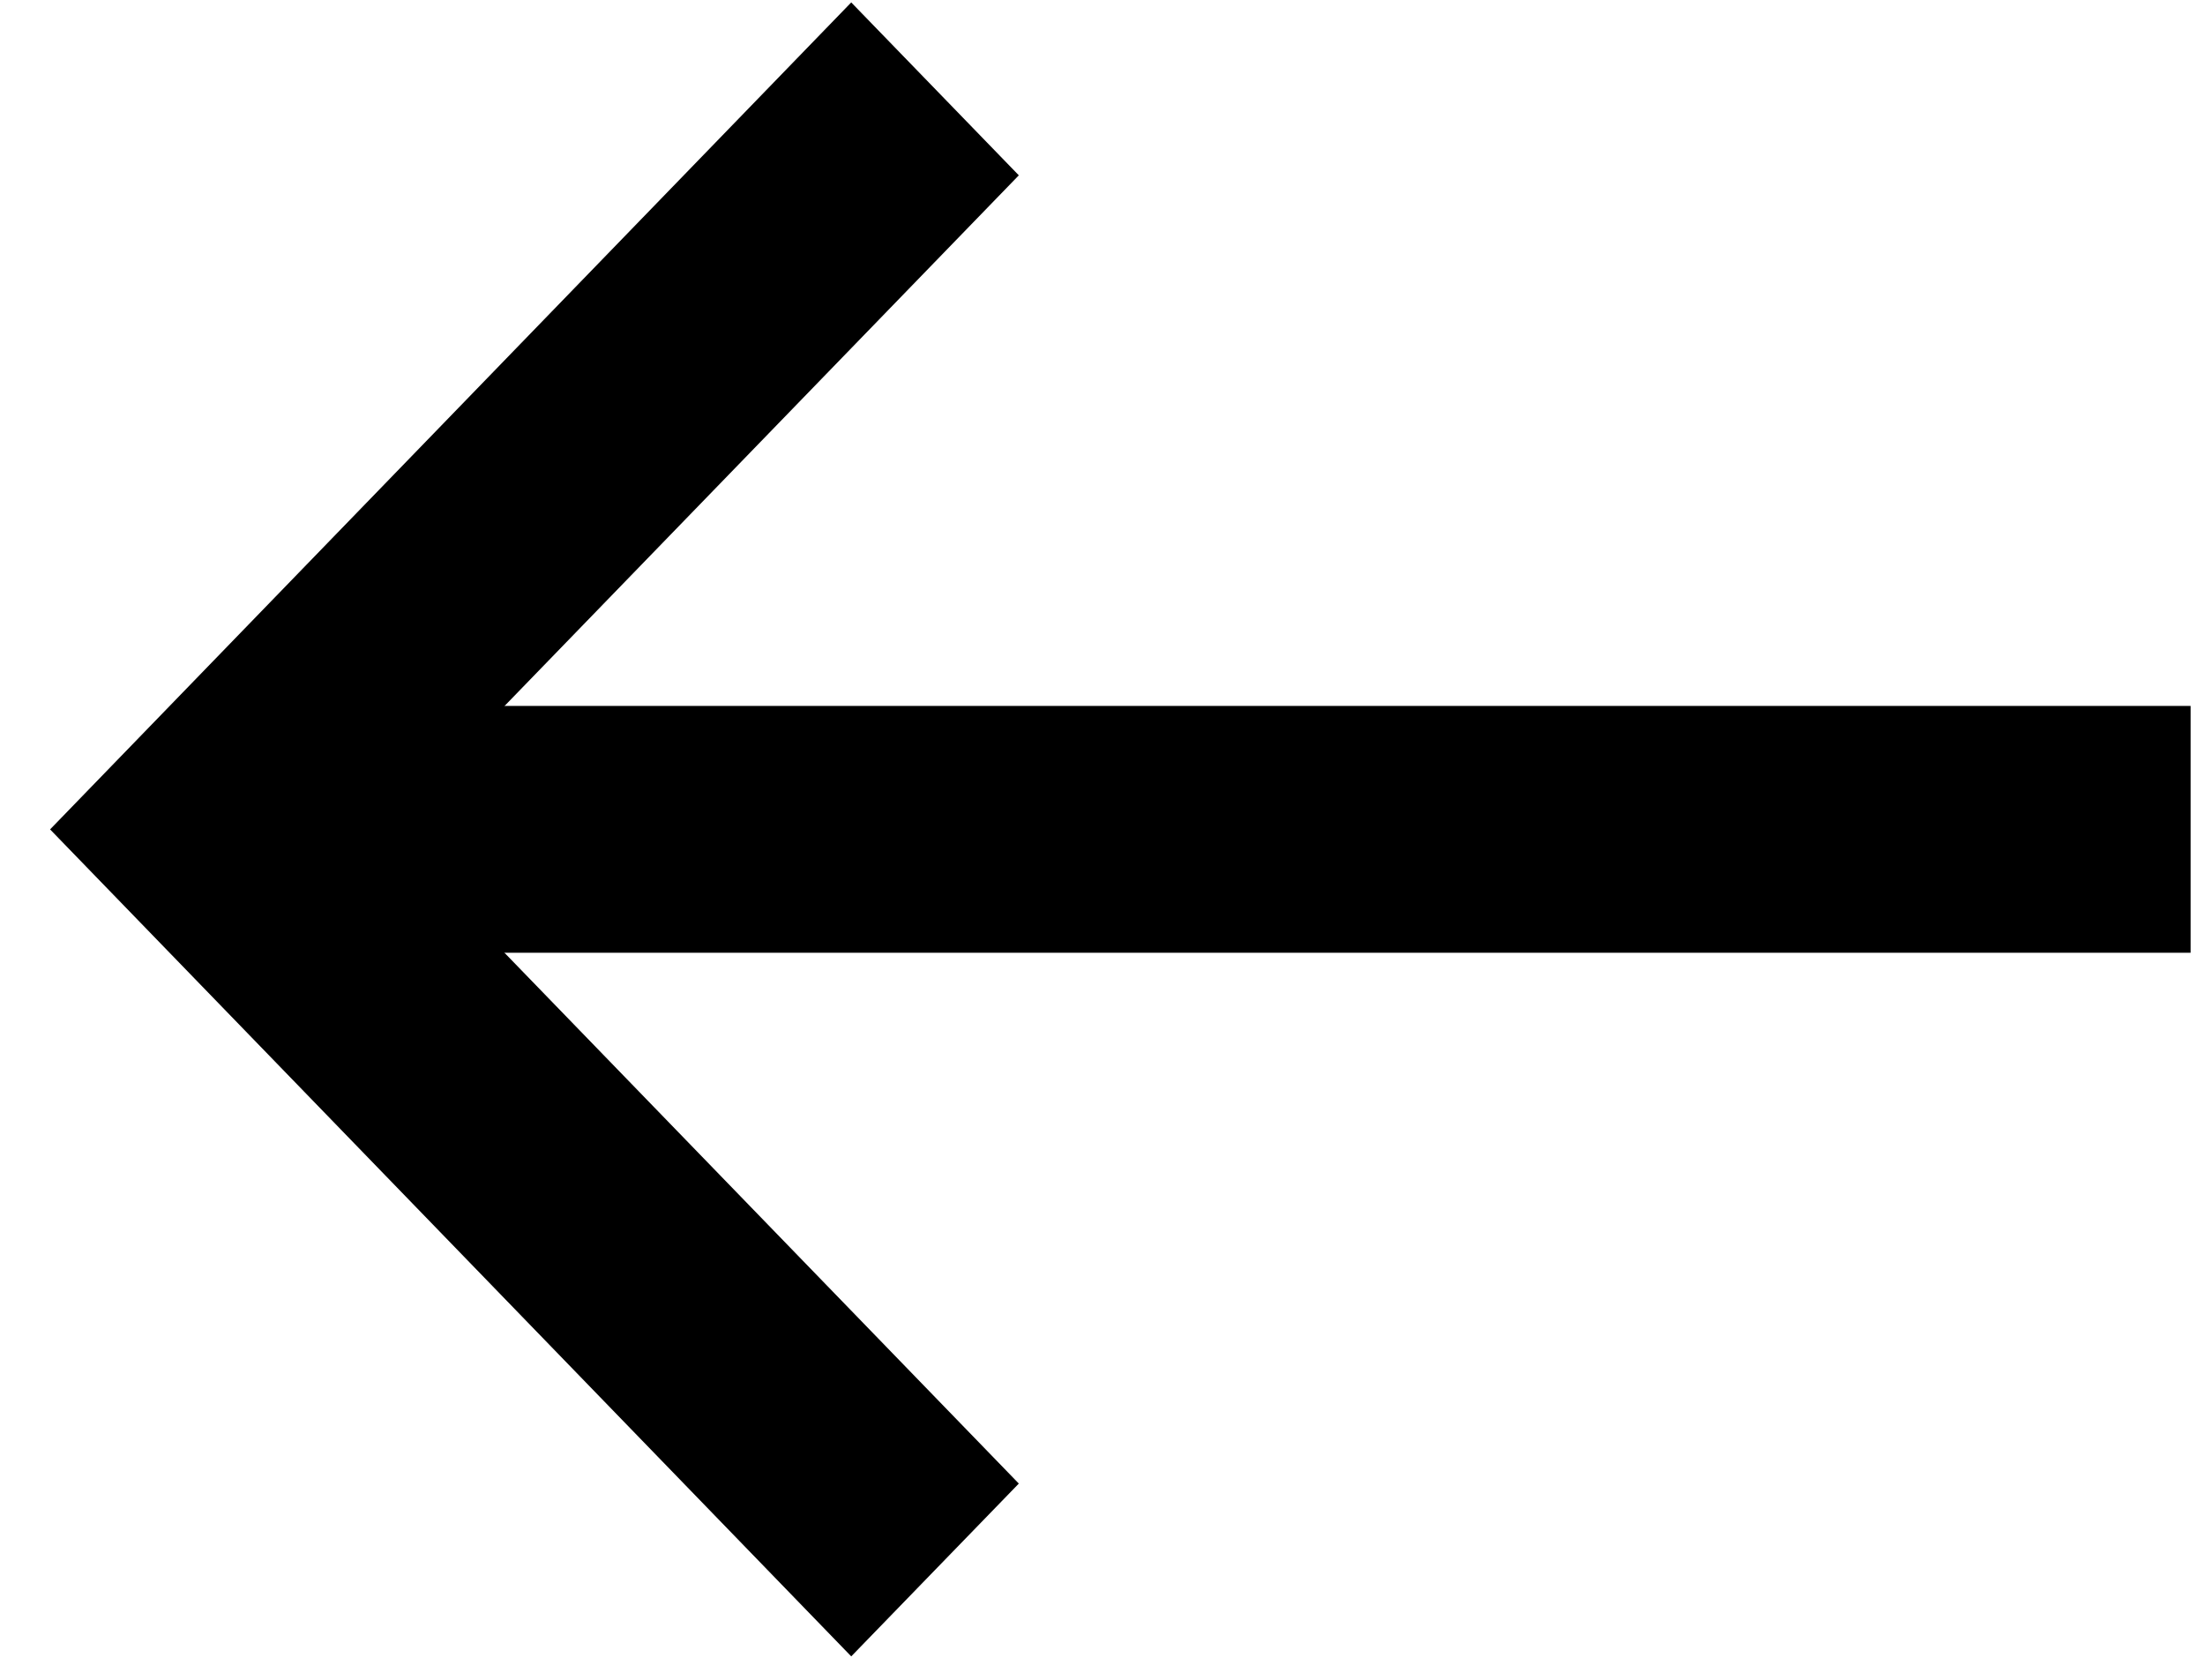 <?xml version="1.0" encoding="UTF-8"?>
<svg width="21px" height="16px" viewBox="0 0 21 16" version="1.1" xmlns="http://www.w3.org/2000/svg" xmlns:xlink="http://www.w3.org/1999/xlink">
    <!-- Generator: Sketch 52.3 (67297) - http://www.bohemiancoding.com/sketch -->
    <title>Group 3 Copy</title>
    <desc>Created with Sketch.</desc>
    <g id="Desktop" stroke="none" stroke-width="1" fill="none" fill-rule="evenodd">
        <g id="State-2" transform="translate(-653, -6775)" fill="#000000">
            <g id="Group-10" transform="translate(634, 6758)">
                <g id="Group-8" transform="translate(28, 25.5) scale(-1, 1) translate(-28, -25.5) ">
                    <g id="Group-3-Copy" transform="translate(16, 17)">
                        <polygon id="Fill-1" points="0.137 9.075 17.789 9.075 17.789 6.724 0.137 6.724"></polygon>
                        <polygon id="Fill-2" points="12.893 15.777 11.297 14.131 17.334 7.9 11.297 1.67 12.893 0.023 20.523 7.9"></polygon>
                    </g>
                </g>
            </g>
        </g>
    </g>
</svg>